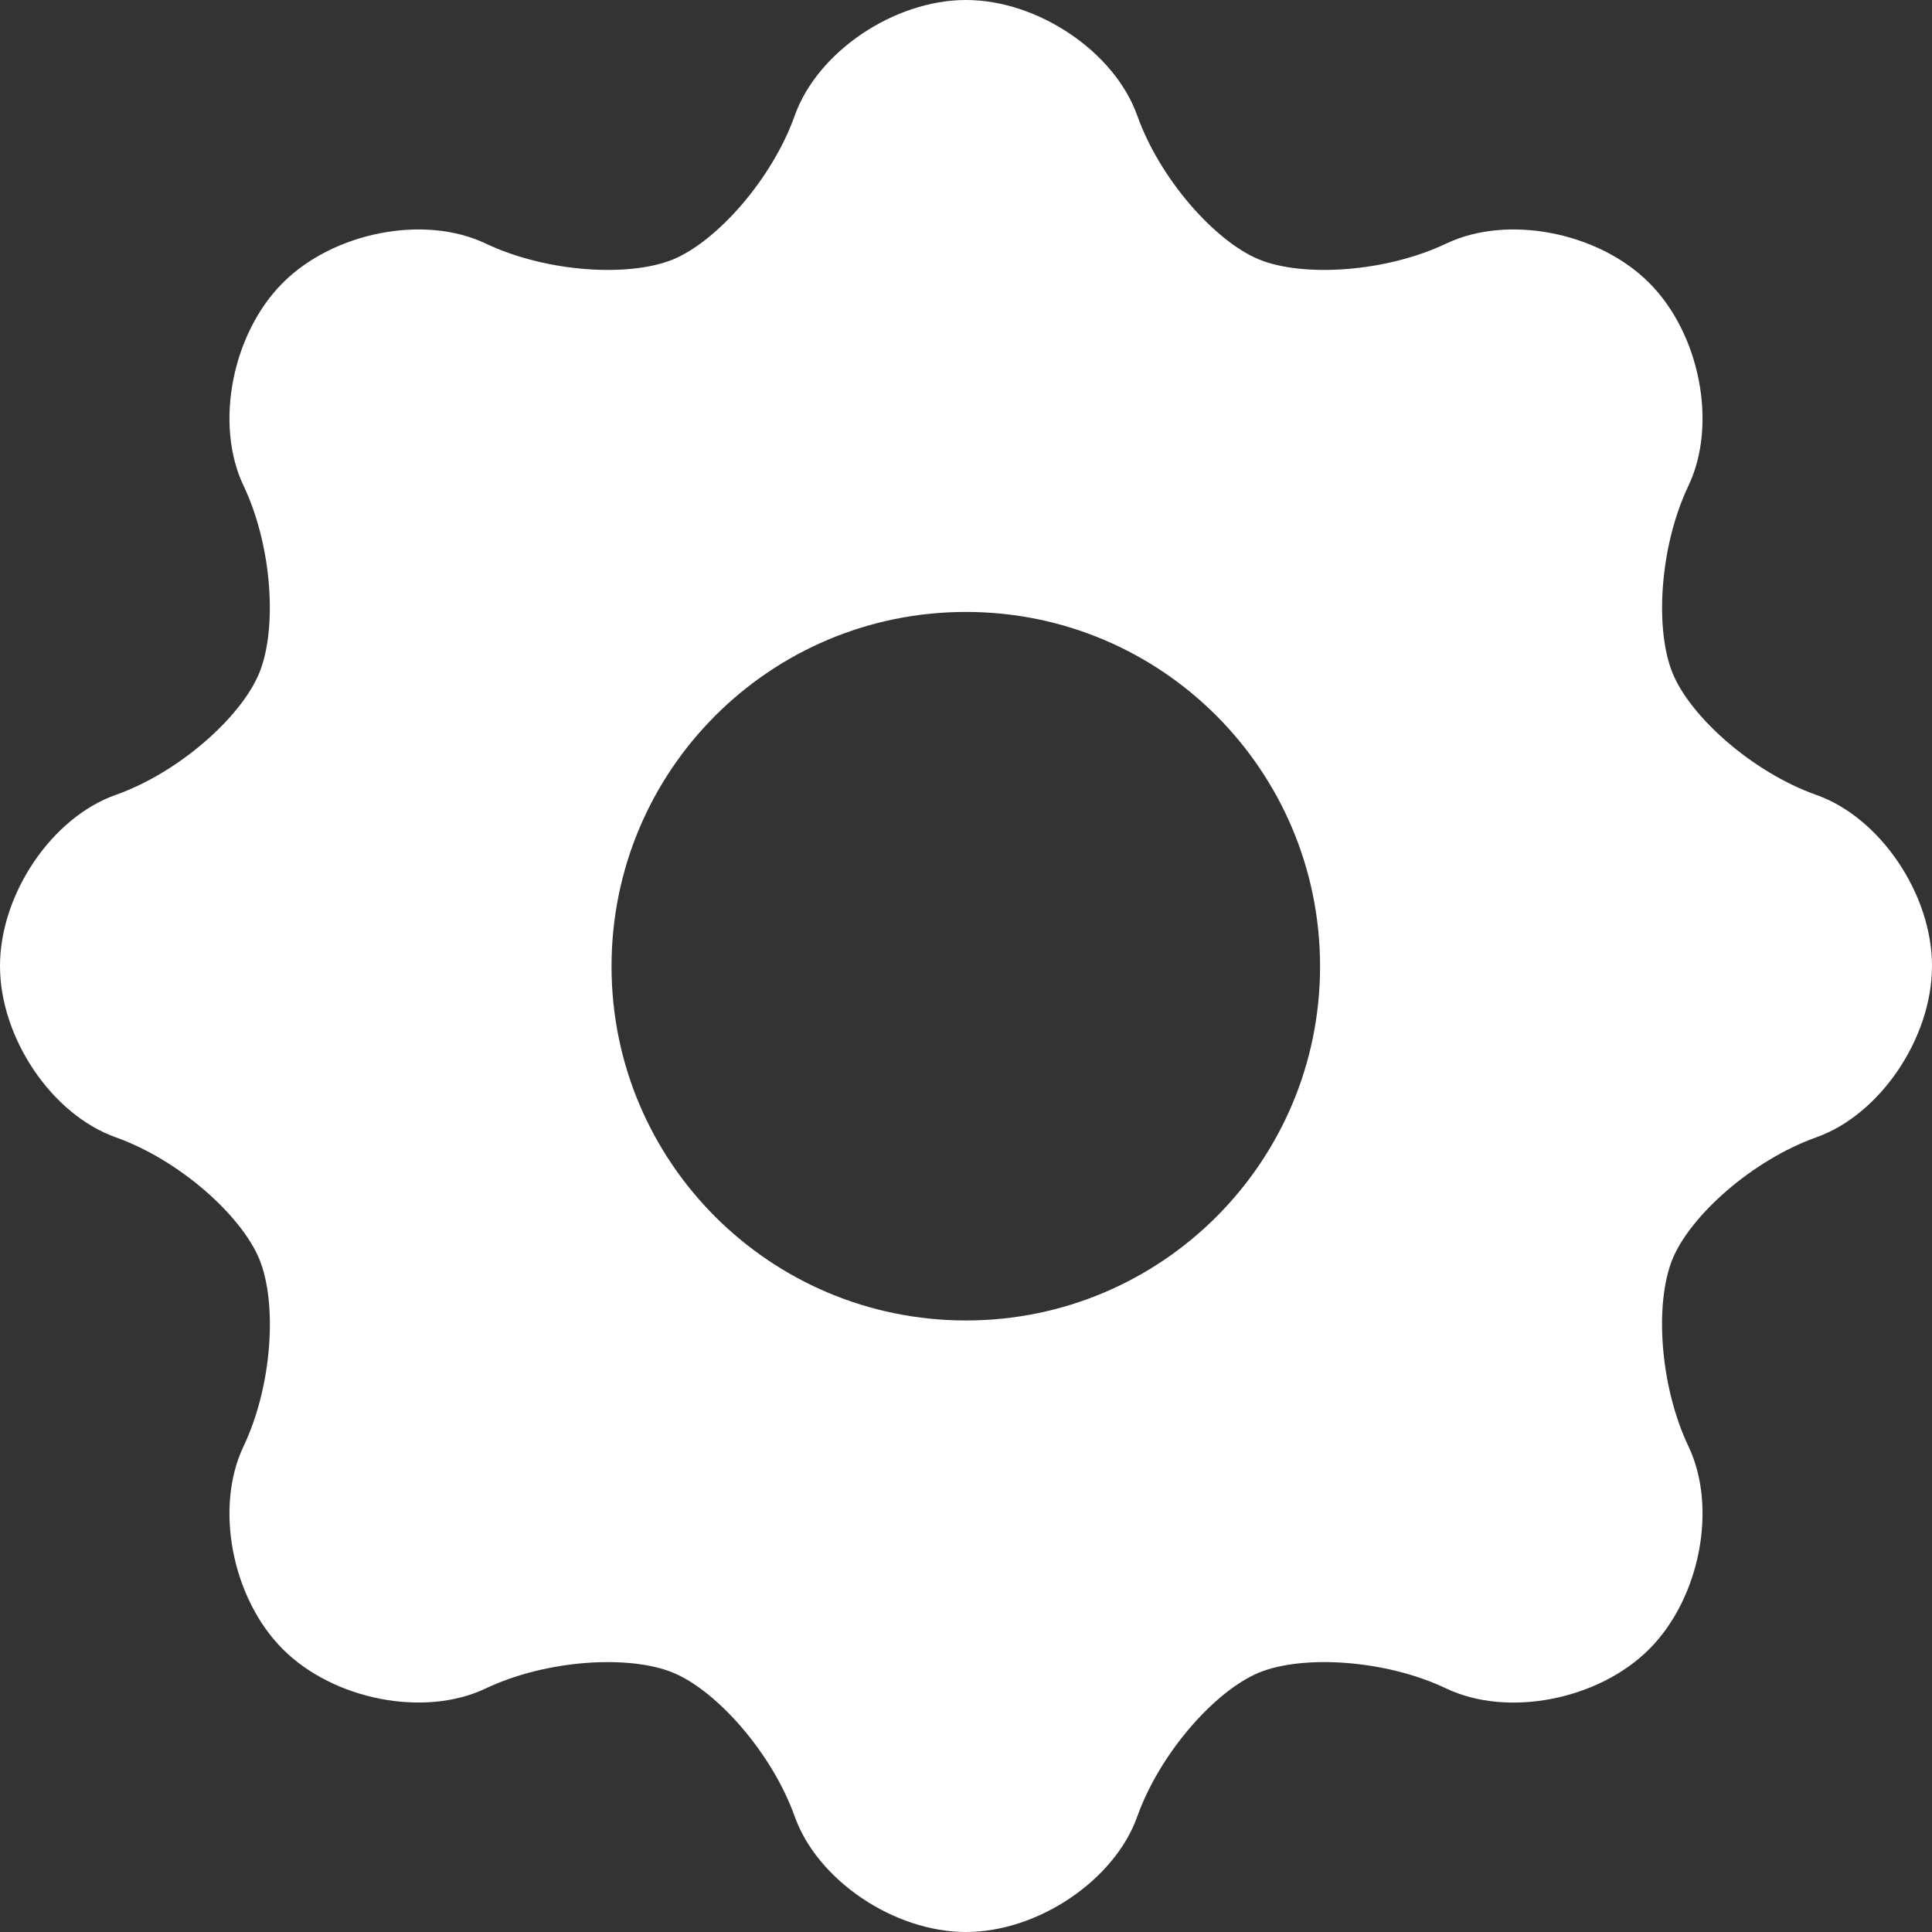 <?xml version="1.0"?>
<svg xmlns="http://www.w3.org/2000/svg" xmlns:xlink="http://www.w3.org/1999/xlink" xmlns:svgjs="http://svgjs.com/svgjs" version="1.1" width="512" height="512" x="0" y="0" viewBox="0 0 48.4 48.4" style="enable-background:new 0 0 512 512" xml:space="preserve" class=""><rect x="0" y="0" width="48.4" height="48.4" fill="#333333" stroke="none"/><g>
<g xmlns="http://www.w3.org/2000/svg">
	<path d="M48.4,24.2c0-1.8-1.297-3.719-2.896-4.285s-3.149-1.952-3.6-3.045c-0.451-1.093-0.334-3.173,0.396-4.705   c0.729-1.532,0.287-3.807-0.986-5.08c-1.272-1.273-3.547-1.714-5.08-0.985c-1.532,0.729-3.609,0.848-4.699,0.397   s-2.477-2.003-3.045-3.602C27.921,1.296,26,0,24.2,0c-1.8,0-3.721,1.296-4.29,2.895c-0.569,1.599-1.955,3.151-3.045,3.602   c-1.09,0.451-3.168,0.332-4.7-0.397c-1.532-0.729-3.807-0.288-5.08,0.985c-1.273,1.273-1.714,3.547-0.985,5.08   c0.729,1.533,0.845,3.611,0.392,4.703c-0.453,1.092-1.998,2.481-3.597,3.047S0,22.4,0,24.2s1.296,3.721,2.895,4.29   c1.599,0.568,3.146,1.957,3.599,3.047c0.453,1.089,0.335,3.166-0.394,4.698s-0.288,3.807,0.985,5.08   c1.273,1.272,3.547,1.714,5.08,0.985c1.533-0.729,3.61-0.847,4.7-0.395c1.091,0.452,2.476,2.008,3.045,3.604   c0.569,1.596,2.49,2.891,4.29,2.891c1.8,0,3.721-1.295,4.29-2.891c0.568-1.596,1.953-3.15,3.043-3.604   c1.09-0.453,3.17-0.334,4.701,0.396c1.533,0.729,3.808,0.287,5.08-0.985c1.273-1.273,1.715-3.548,0.986-5.08   c-0.729-1.533-0.849-3.61-0.398-4.7c0.451-1.09,2.004-2.477,3.603-3.045C47.104,27.921,48.4,26,48.4,24.2z M24.2,33.08   c-4.91,0-8.88-3.97-8.88-8.87c0-4.91,3.97-8.88,8.88-8.88c4.899,0,8.87,3.97,8.87,8.88C33.07,29.11,29.1,33.08,24.2,33.08z" fill="#ffffff" data-original="#000000" style="" class=""/>
</g>
<g xmlns="http://www.w3.org/2000/svg">
</g>
<g xmlns="http://www.w3.org/2000/svg">
</g>
<g xmlns="http://www.w3.org/2000/svg">
</g>
<g xmlns="http://www.w3.org/2000/svg">
</g>
<g xmlns="http://www.w3.org/2000/svg">
</g>
<g xmlns="http://www.w3.org/2000/svg">
</g>
<g xmlns="http://www.w3.org/2000/svg">
</g>
<g xmlns="http://www.w3.org/2000/svg">
</g>
<g xmlns="http://www.w3.org/2000/svg">
</g>
<g xmlns="http://www.w3.org/2000/svg">
</g>
<g xmlns="http://www.w3.org/2000/svg">
</g>
<g xmlns="http://www.w3.org/2000/svg">
</g>
<g xmlns="http://www.w3.org/2000/svg">
</g>
<g xmlns="http://www.w3.org/2000/svg">
</g>
<g xmlns="http://www.w3.org/2000/svg">
</g>
</g></svg>
